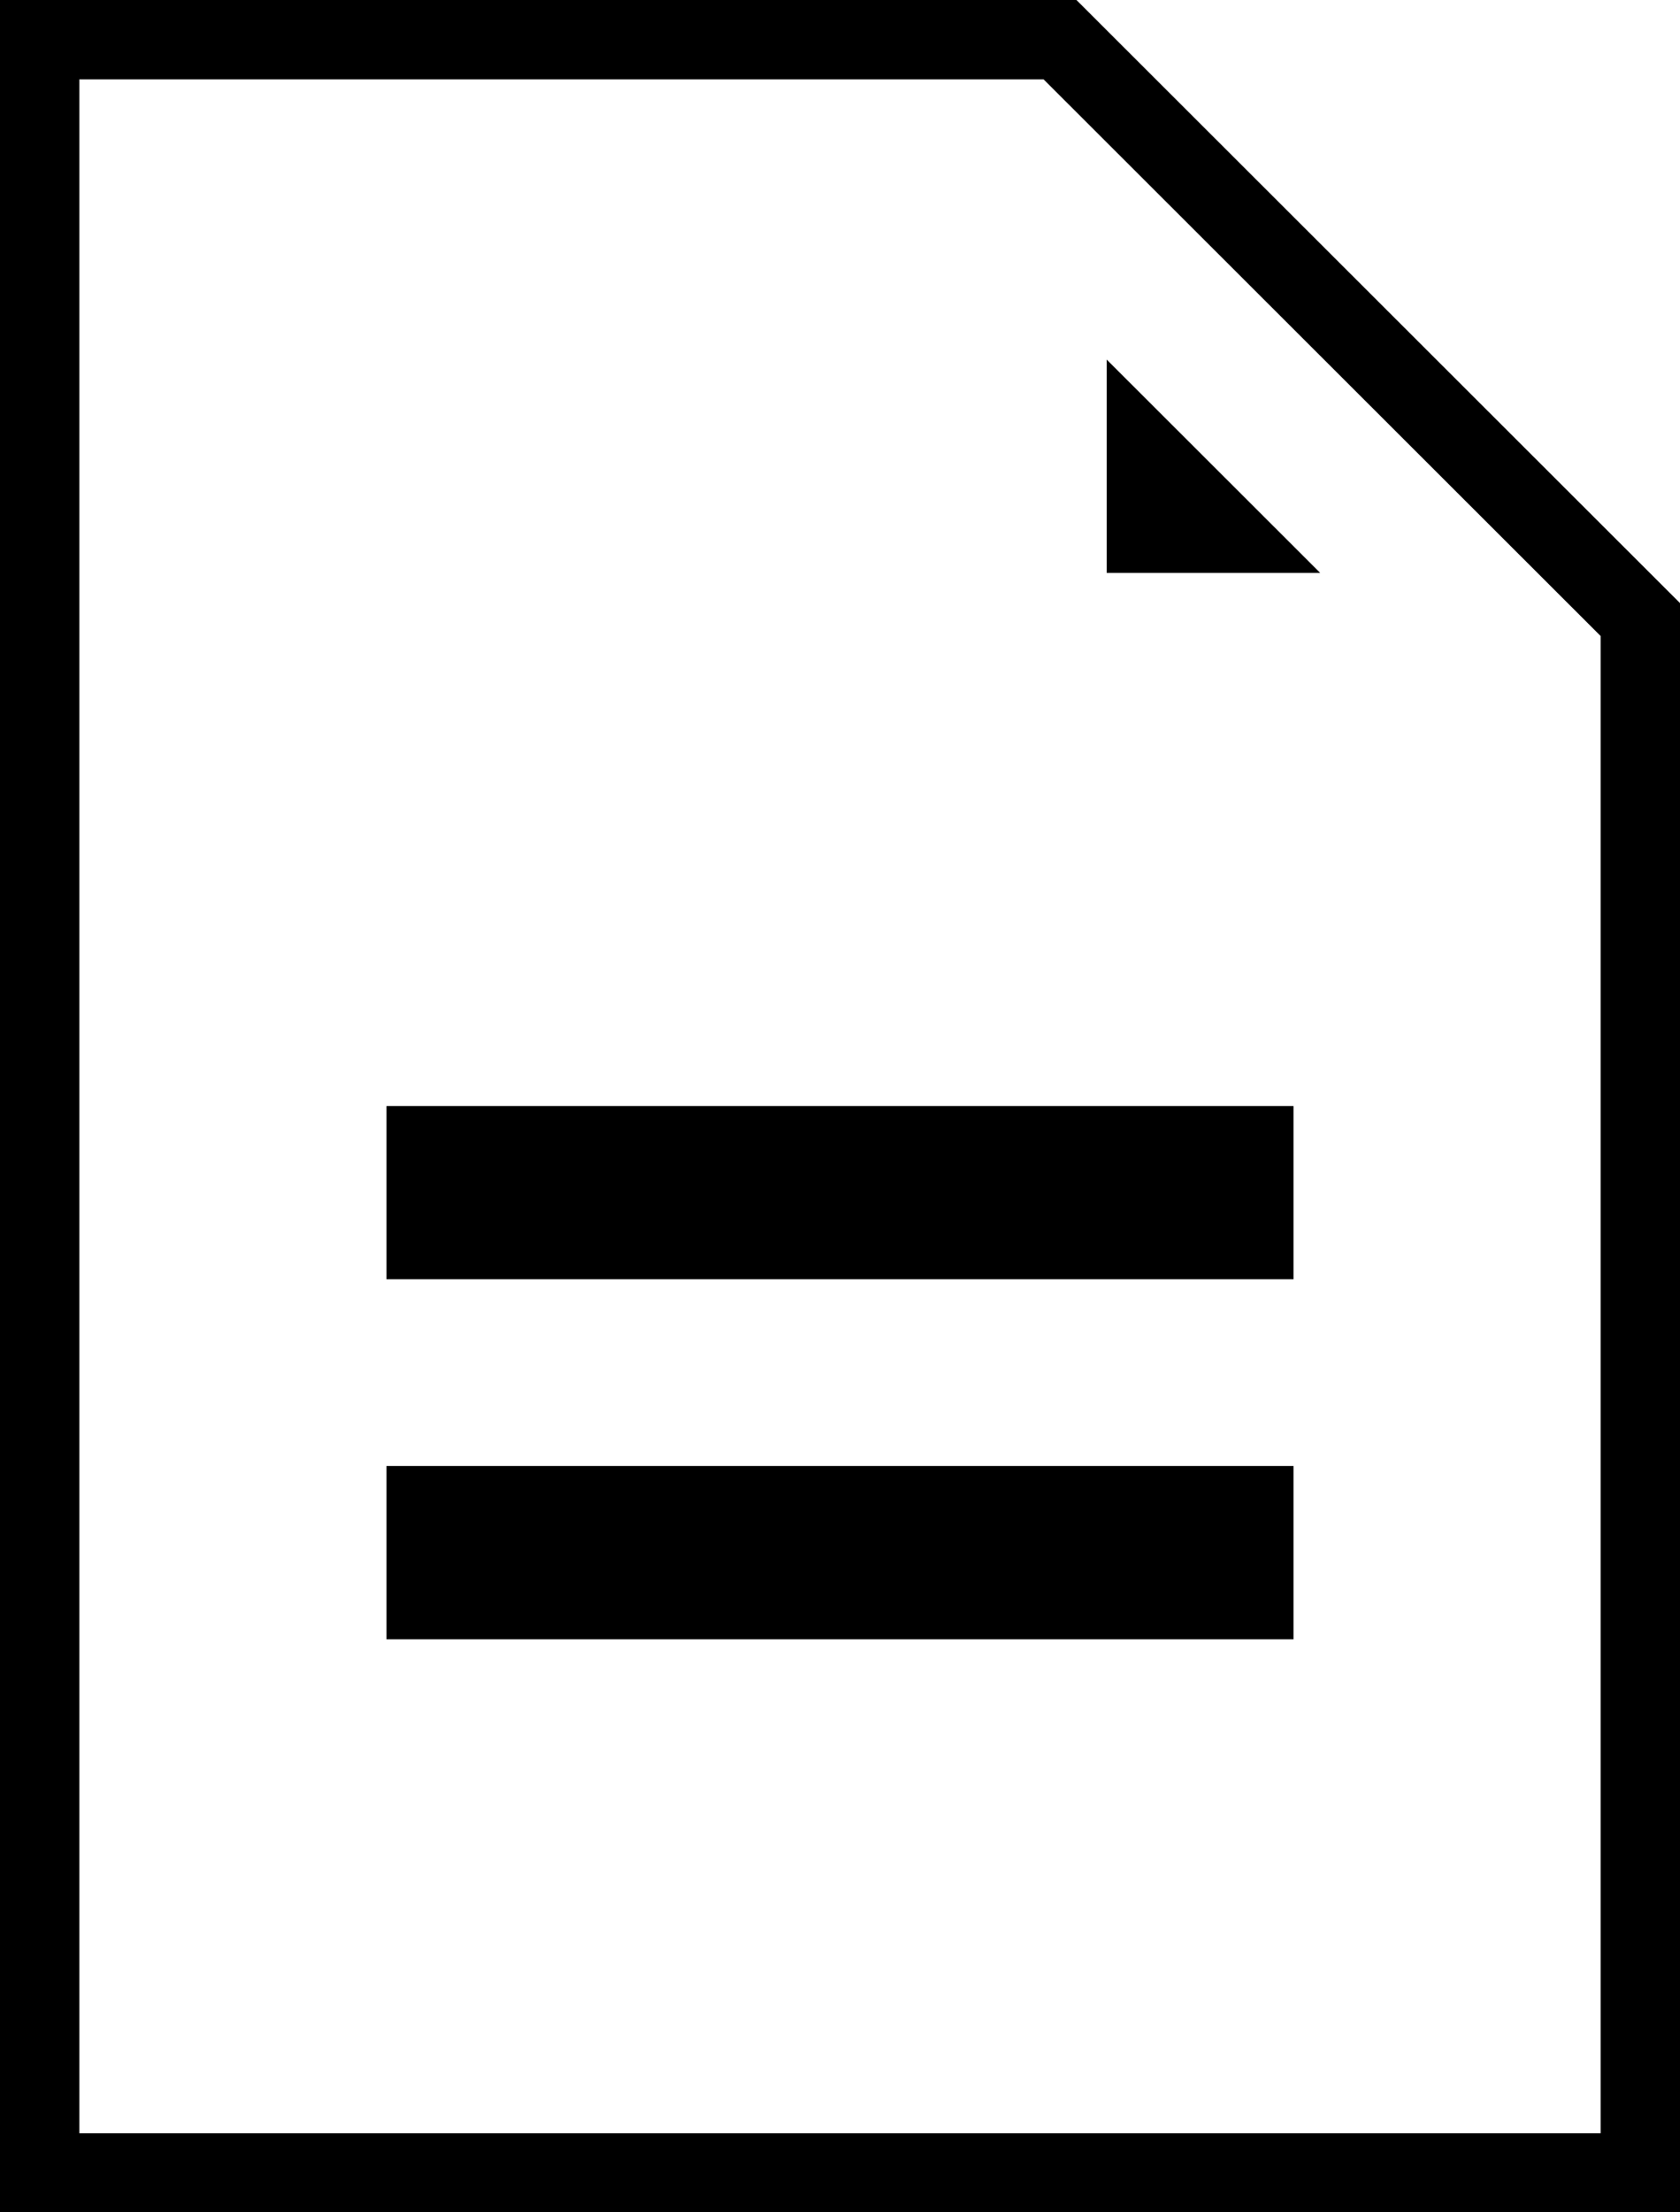 <svg xmlns="http://www.w3.org/2000/svg" viewBox="0 0 169.35 222.95"><g id="Camada_2" data-name="Camada 2"><g id="Camada_1-2" data-name="Camada 1"><path d="M169.35,223H0V0H108.51l60.84,60.78ZM8,215H161.35V64.1L105.2,8H8Z"/><polygon points="133.08 57.74 111.56 57.74 111.56 36.24 133.08 57.74"/><rect x="38.96" y="147.75" width="91.43" height="17.46"/><rect x="38.96" y="111.47" width="91.43" height="17.46"/></g></g></svg>
